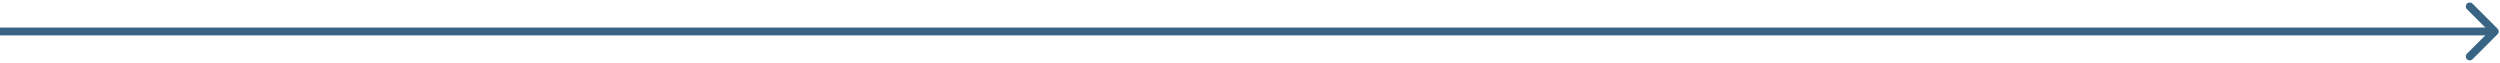 <svg width="477" height="12" viewBox="0 0 477 12" fill="none" xmlns="http://www.w3.org/2000/svg">
<path d="M476.53 6.53C476.823 6.237 476.823 5.763 476.53 5.47L471.757 0.697C471.465 0.404 470.99 0.404 470.697 0.697C470.404 0.99 470.404 1.464 470.697 1.757L474.939 6L470.697 10.243C470.404 10.536 470.404 11.01 470.697 11.303C470.99 11.596 471.465 11.596 471.757 11.303L476.53 6.53ZM6.55671e-08 6.75L476 6.75L476 5.25L-6.55671e-08 5.25L6.55671e-08 6.75Z" fill="#396483"/>
</svg>

